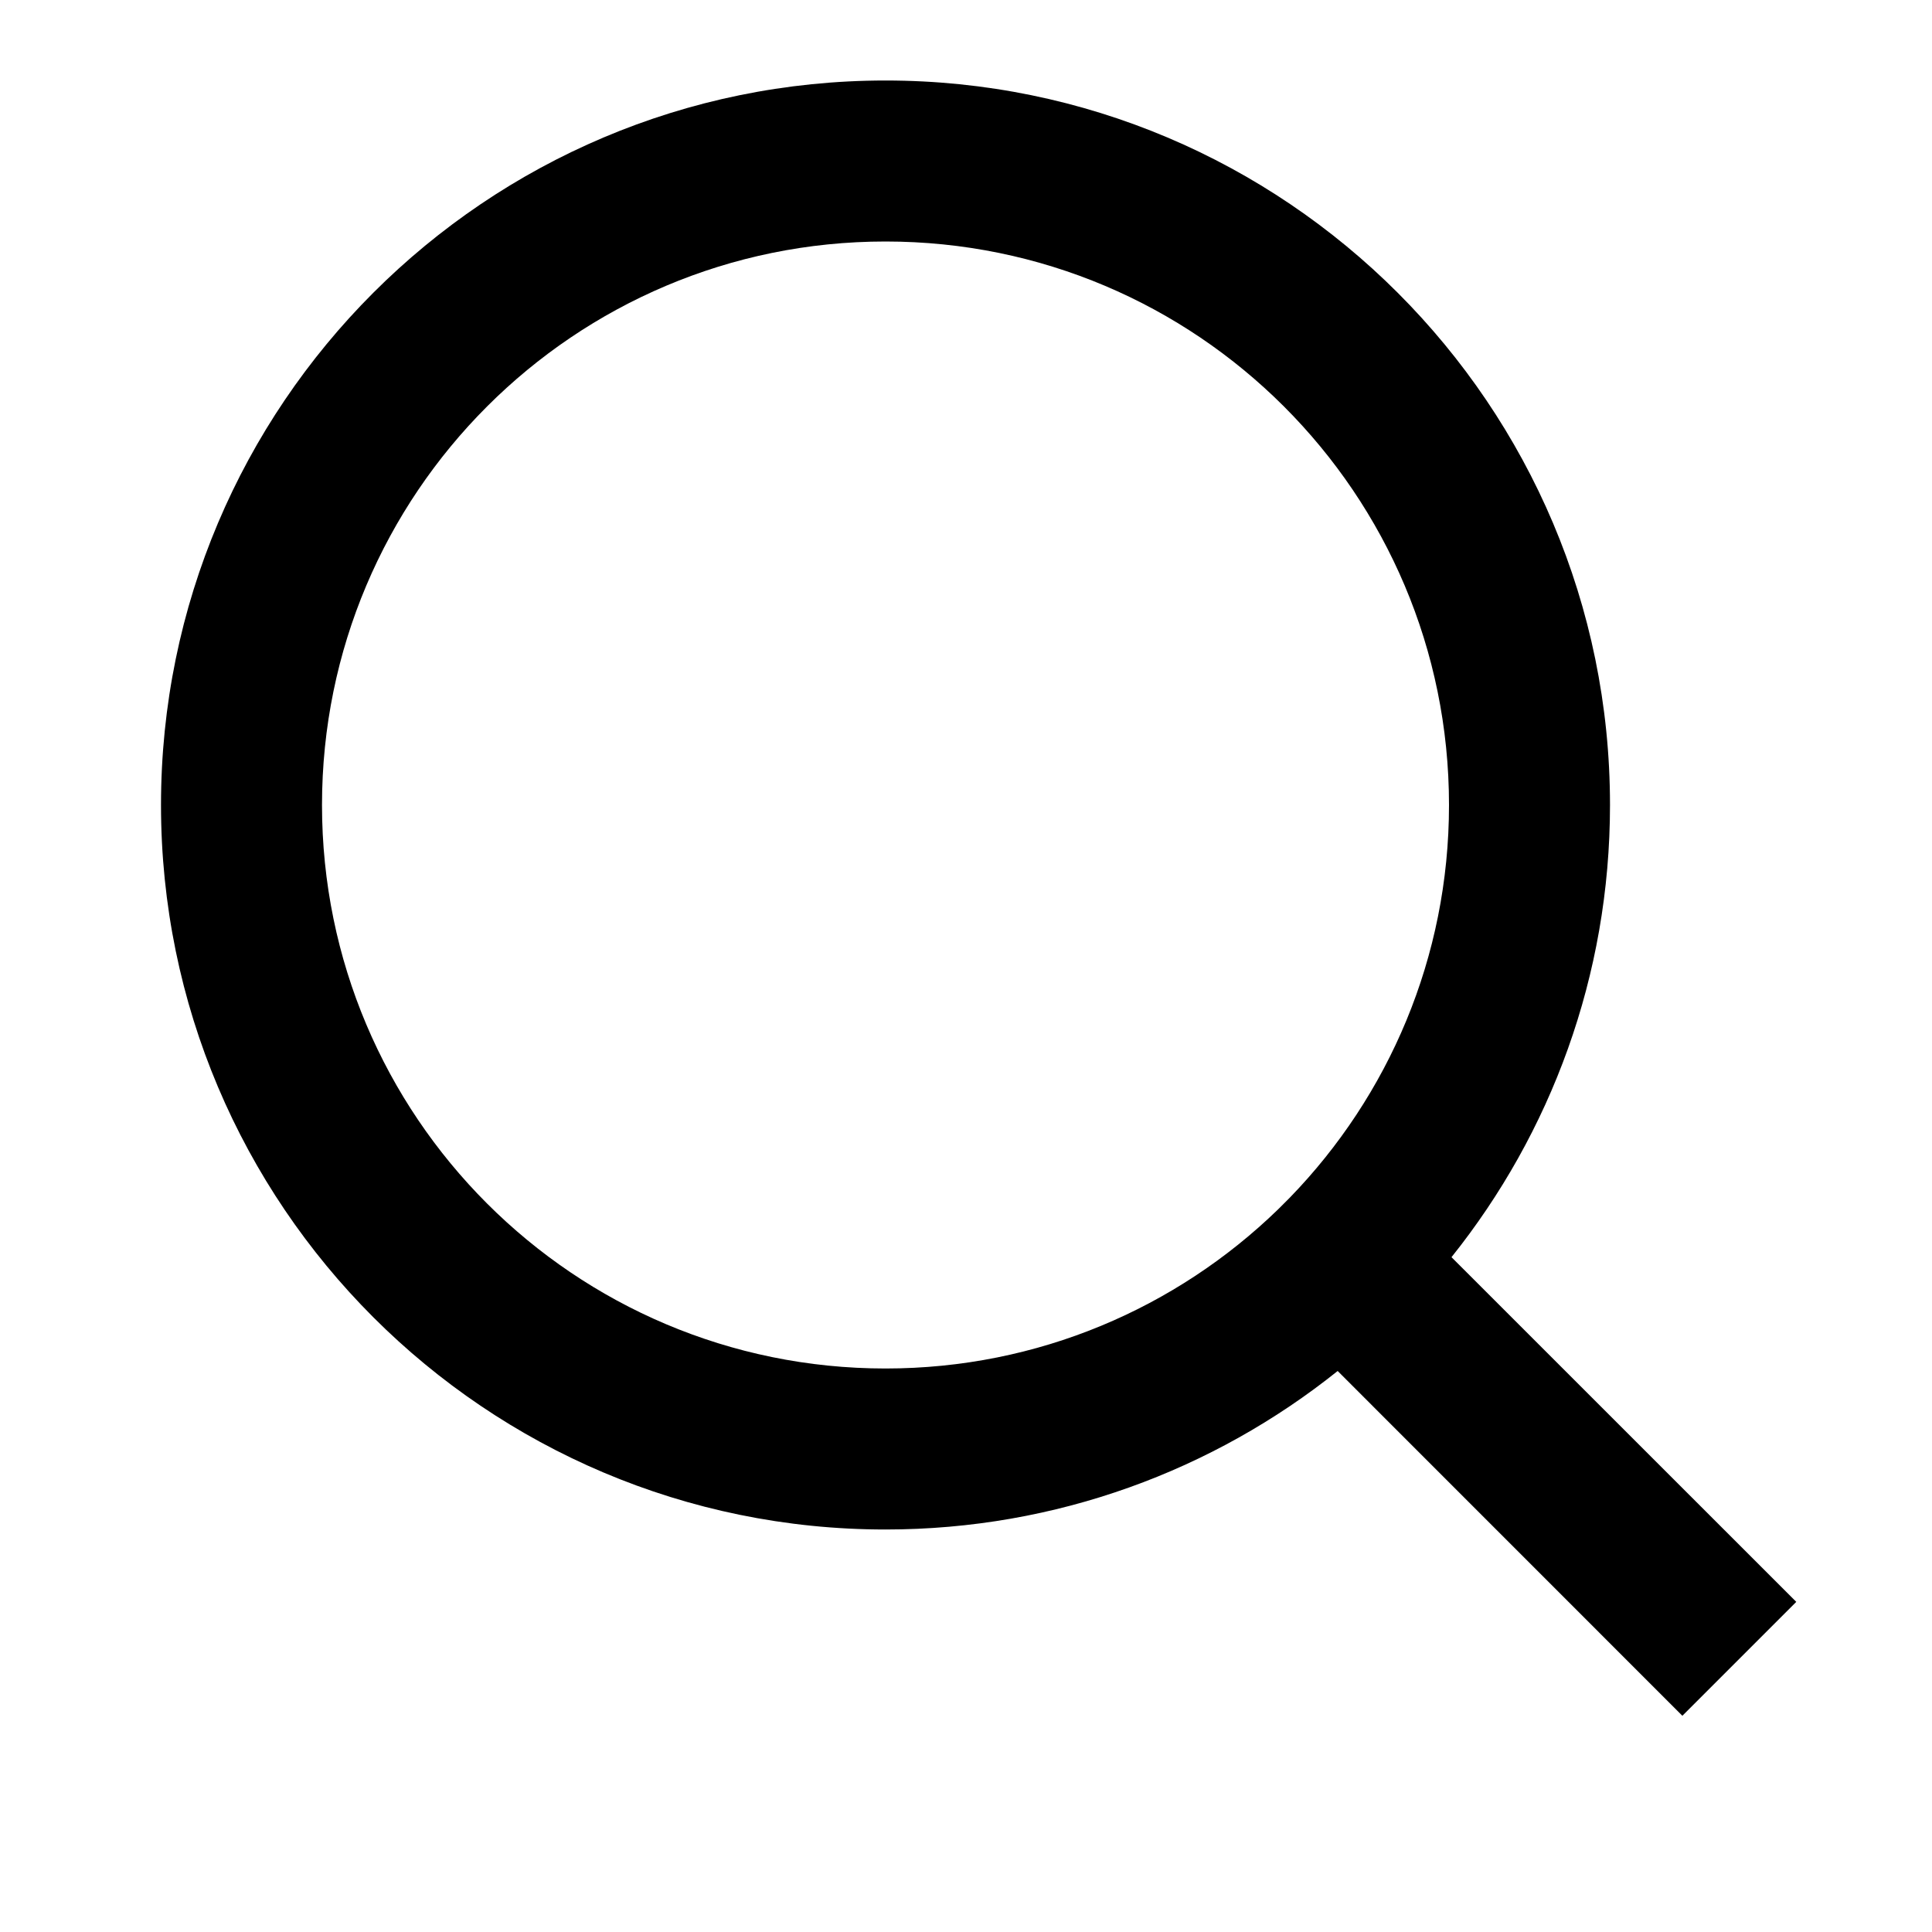 <svg width="24" height="24" viewBox="0 0 24 24" fill="none" xmlns="http://www.w3.org/2000/svg">
<path d="M18.031 15.617L22.314 19.899L20.899 21.314L16.617 17.031C15.077 18.263 13.124 19 11 19C6.032 19 2 14.968 2 10C2 5.032 6.032 1 11 1C15.968 1 20 5.032 20 10C20 12.124 19.263 14.077 18.031 15.617ZM16.025 14.875C17.247 13.615 18 11.896 18 10C18 6.133 14.867 3 11 3C7.133 3 4 6.133 4 10C4 13.867 7.133 17 11 17C12.896 17 14.615 16.247 15.875 15.025L16.025 14.875Z" fill="black"/>
</svg>

